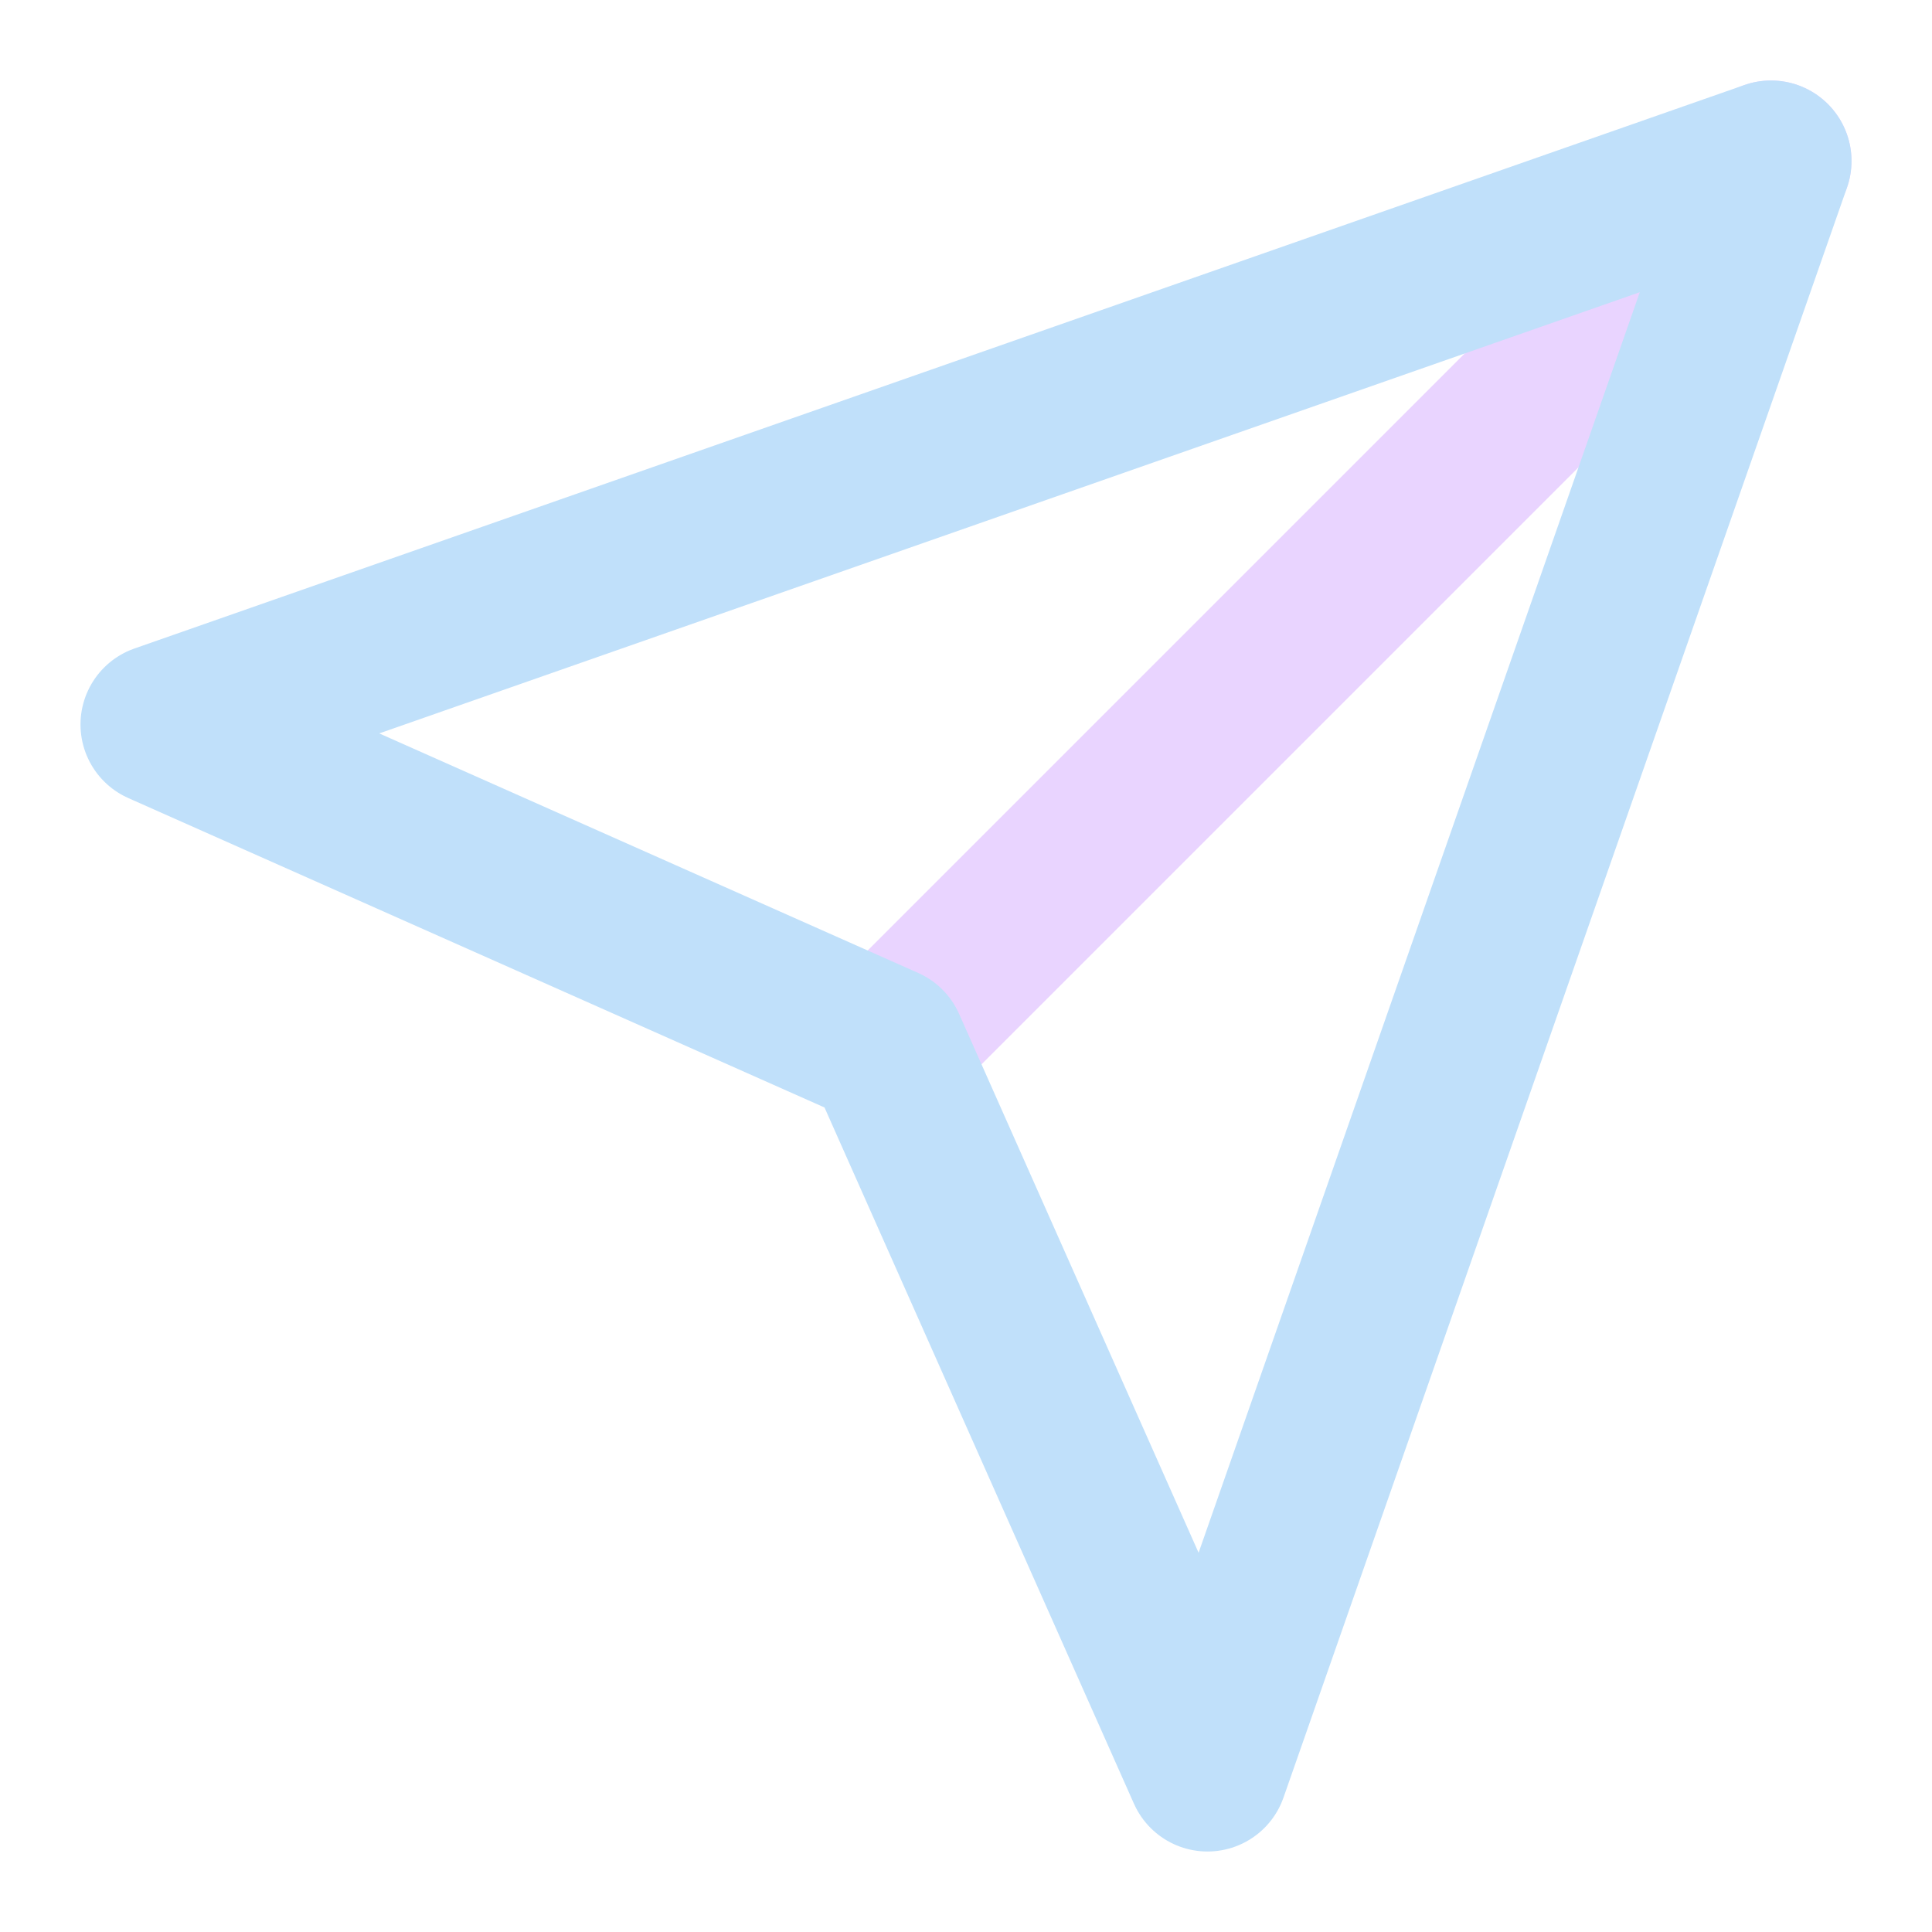 <?xml version="1.0" encoding="UTF-8"?> <svg xmlns="http://www.w3.org/2000/svg" width="24" height="24" viewBox="0 0 24 24" fill="none"><path d="M22 2L11 13" stroke="#E9D4FF" stroke-width="2" stroke-linecap="round" stroke-linejoin="round"></path><path d="M22 2L15 22L11 13L2 9L22 2Z" stroke="#C0E0FA" stroke-width="2" stroke-linecap="round" stroke-linejoin="round"></path></svg> 